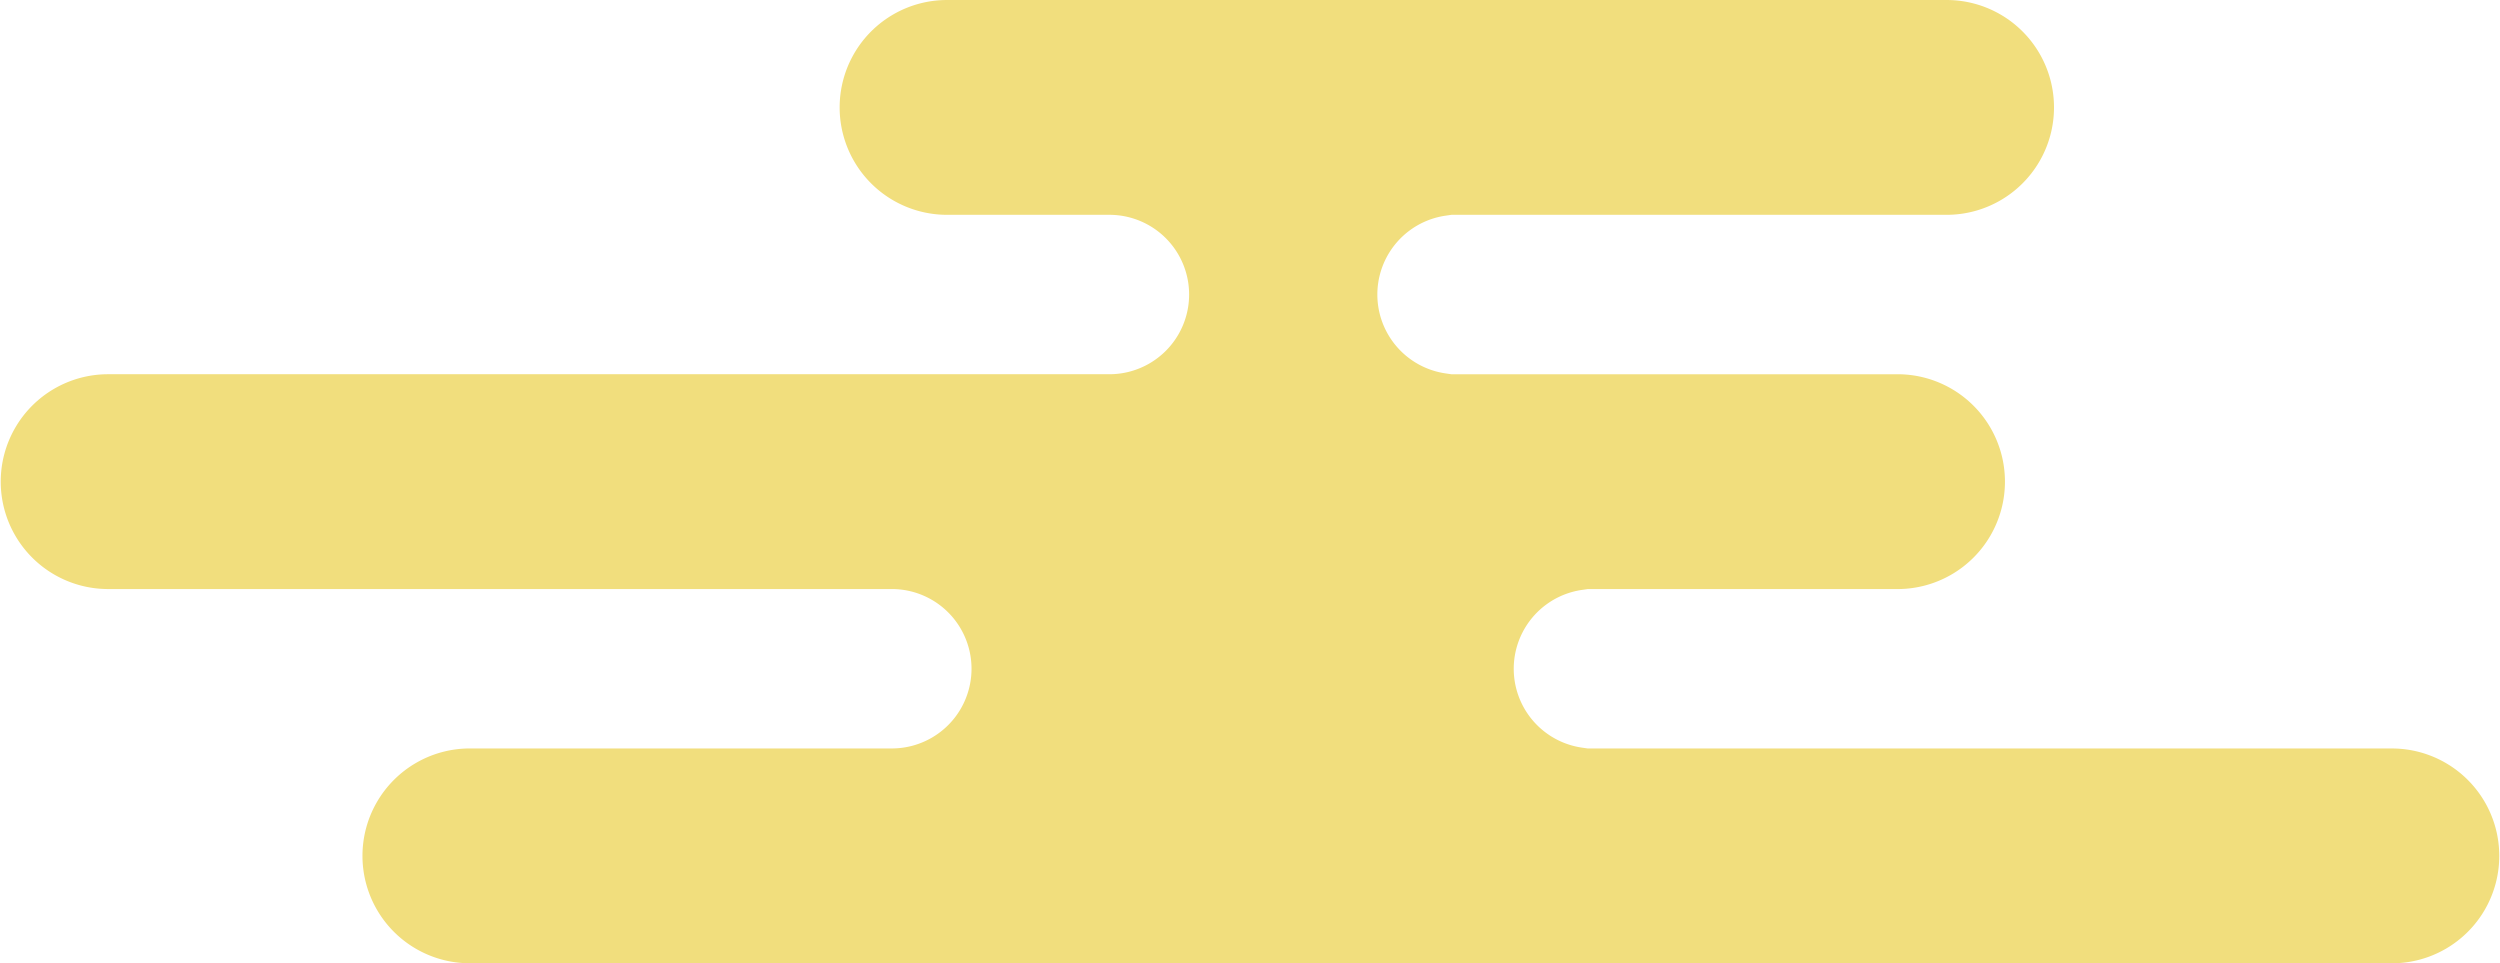 <svg id="グループ_280" data-name="グループ 280" xmlns="http://www.w3.org/2000/svg" xmlns:xlink="http://www.w3.org/1999/xlink" width="500.851" height="192.982" viewBox="0 0 500.851 192.982">
  <defs>
    <clipPath id="clip-path">
      <rect id="長方形_147" data-name="長方形 147" width="500.851" height="192.982" fill="none"/>
    </clipPath>
  </defs>
  <g id="グループ_279" data-name="グループ 279" clip-path="url(#clip-path)">
    <path id="パス_3266" data-name="パス 3266" d="M479.332,192.982H93.989a21.519,21.519,0,0,1,0-43.037h84.679a15.967,15.967,0,0,0,0-31.935H21.519a21.519,21.519,0,0,1,0-43.037H222.261a15.968,15.968,0,0,0,0-31.936H189.734a21.518,21.518,0,0,1,0-43.036H389.982a21.518,21.518,0,0,1,0,43.036h-99.2l-1.179.171a15.967,15.967,0,0,0,0,31.6l1.157.168h89.541a21.519,21.519,0,0,1,0,43.037H318.1l-1.167.169a15.966,15.966,0,0,0,0,31.6l1.168.169H479.332a21.519,21.519,0,0,1,0,43.037" fill="#f1de7d"/>
  </g>
</svg>
